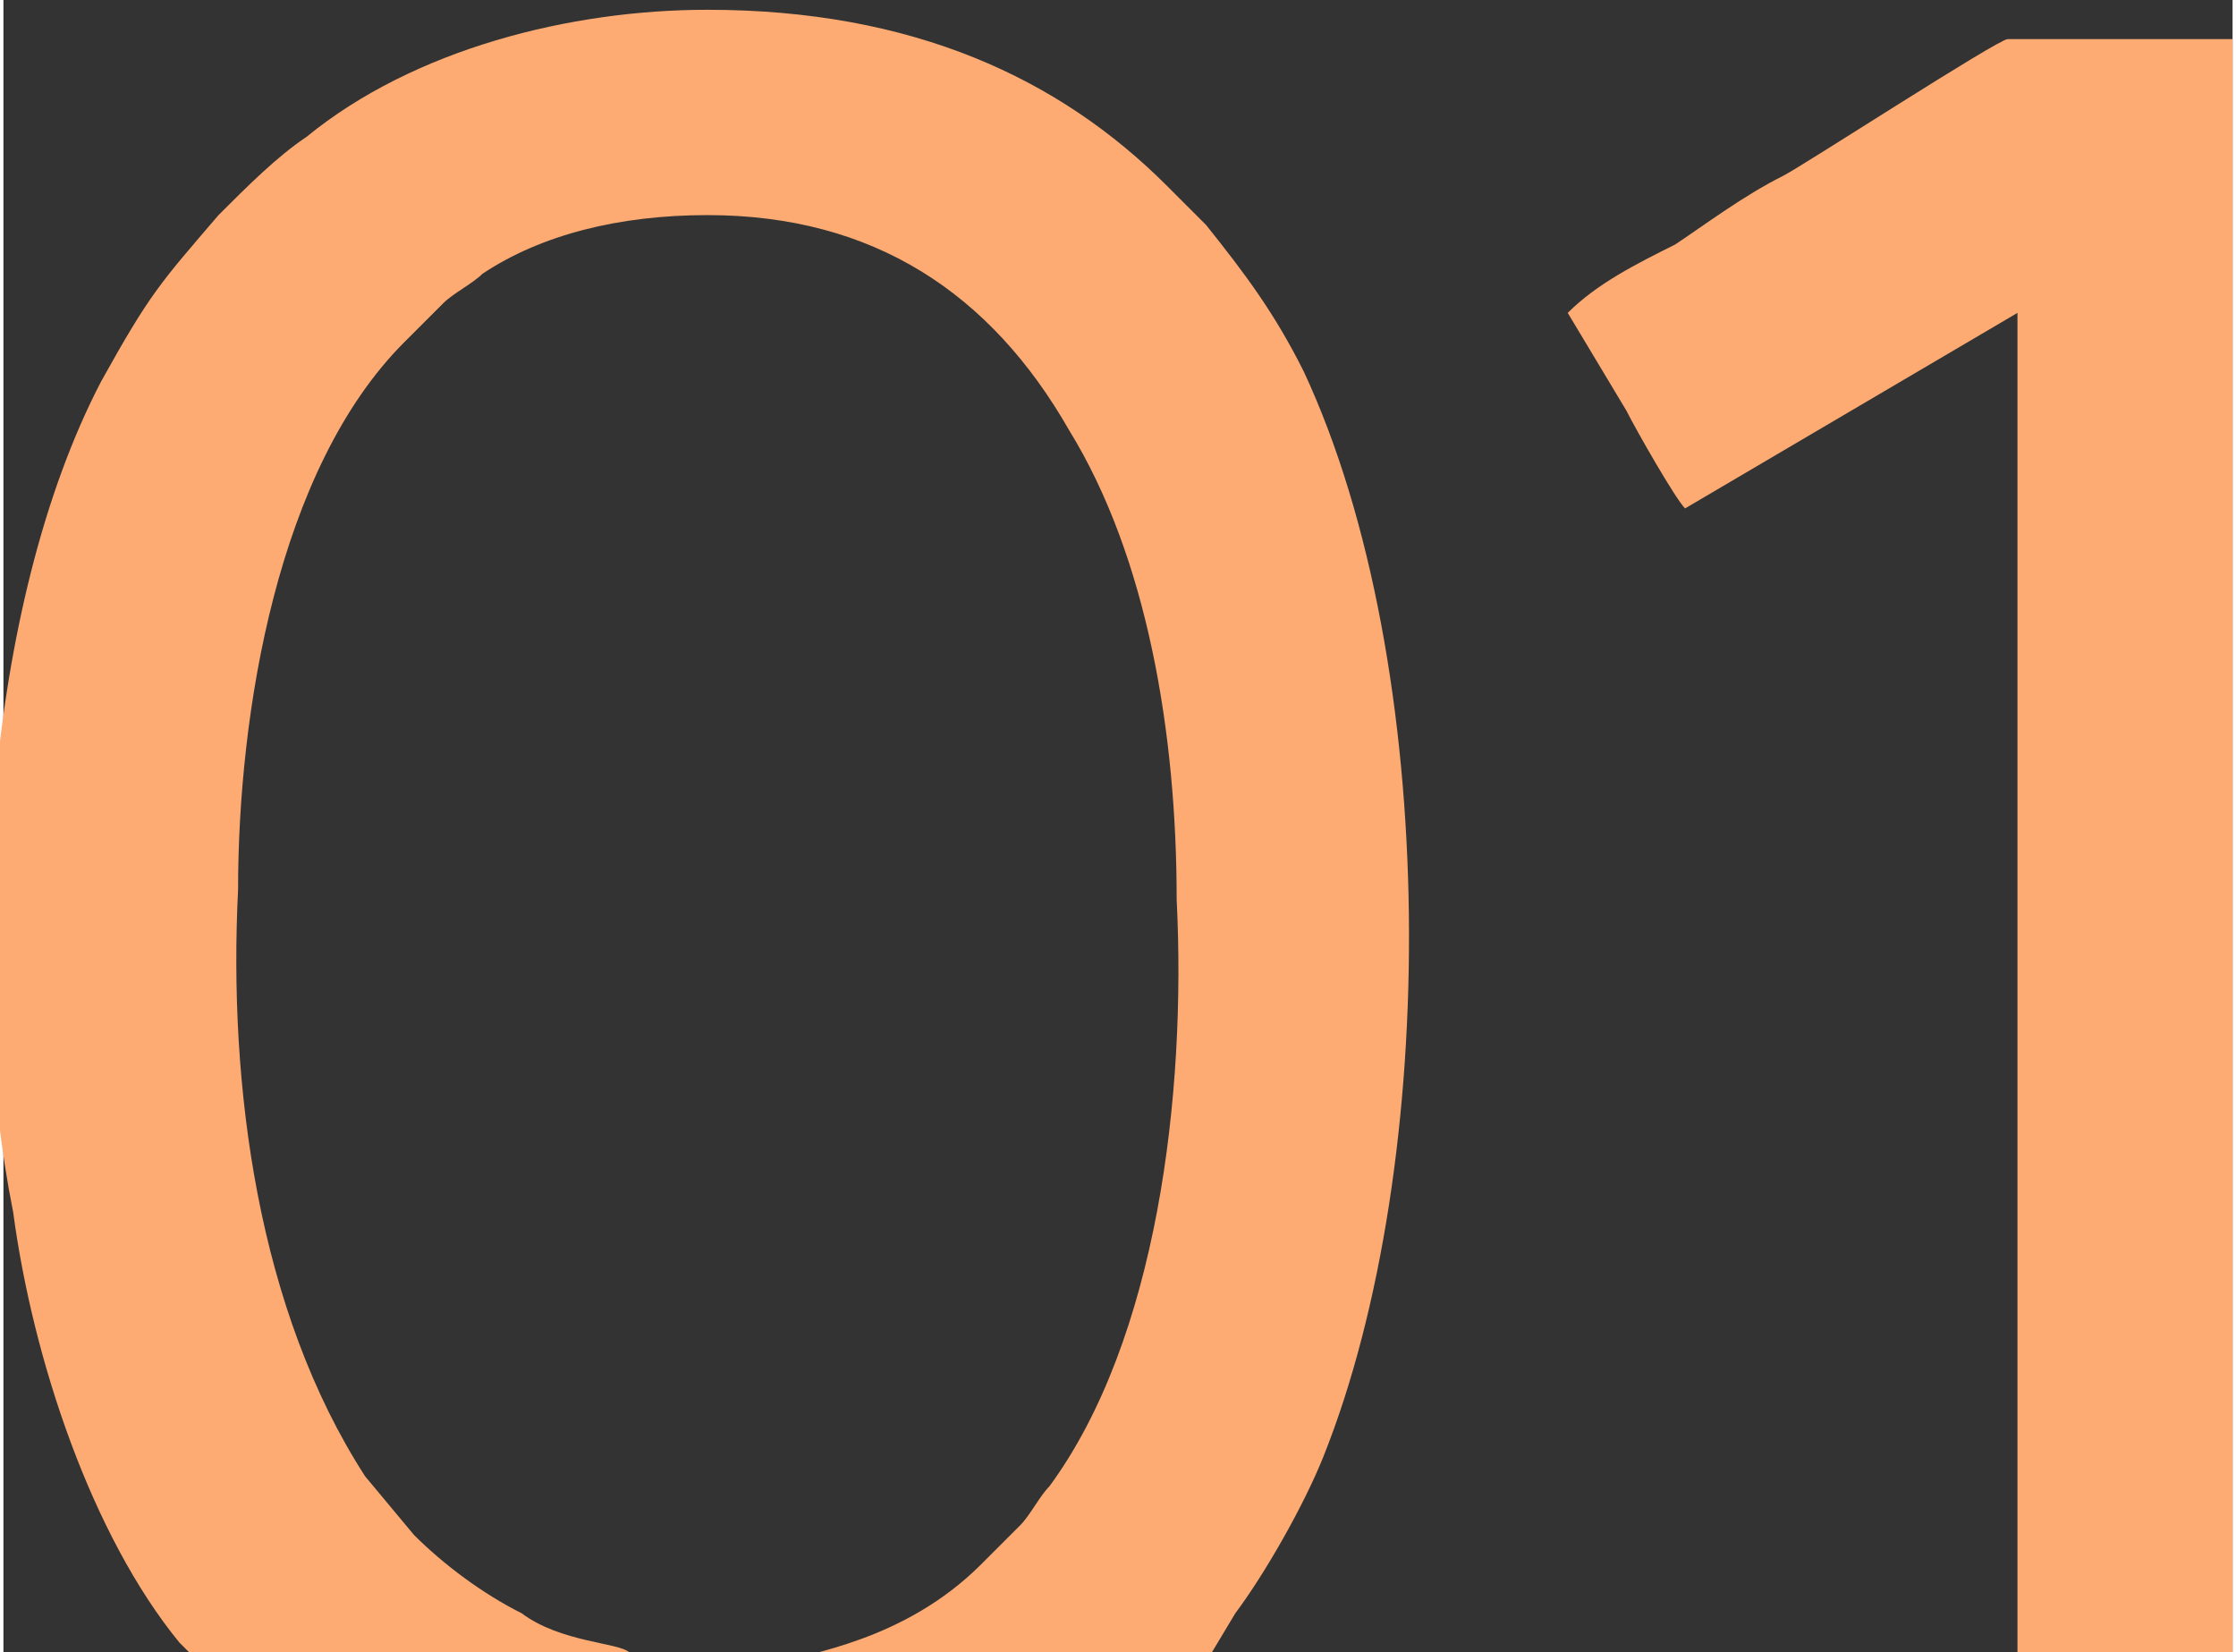 <?xml version="1.0" encoding="UTF-8"?> <svg xmlns="http://www.w3.org/2000/svg" xmlns:xlink="http://www.w3.org/1999/xlink" xml:space="preserve" width="498px" height="368px" version="1.1" style="shape-rendering:geometricPrecision; text-rendering:geometricPrecision; image-rendering:optimizeQuality; fill-rule:evenodd; clip-rule:evenodd" viewBox="0 0 228 169"><rect x="0" y="0" width="228" height="169" fill="#333333" stroke="none"/> <defs> <style type="text/css"> .fil1 {fill:#DBEEFB} .fil0 {fill:#FDAB73} </style> </defs> <g id="Слой_x0020_1">  <path class="fil0" d="M21 169l43 0c-1,-1 -7,-1 -11,-4 -4,-2 -8,-5 -11,-8l-5 -6c-11,-17 -14,-40 -13,-60 0,-18 4,-43 17,-56l4 -4c1,-1 3,-2 4,-3 6,-4 14,-6 23,-6 17,0 29,8 37,22 8,13 11,31 11,48 1,20 -2,45 -13,60 -1,1 -2,3 -3,4 -1,1 -2,2 -4,4 -8,8 -18,9 -20,10l43 0 3 -5c3,-4 7,-11 9,-16 12,-30 12,-81 -2,-111 -3,-6 -6,-10 -10,-15l-2 -2c-1,-1 -1,-1 -2,-2 -11,-11 -26,-18 -47,-18 -14,0 -30,4 -41,13 -3,2 -6,5 -9,8 -6,7 -7,8 -12,17 -12,23 -14,60 -9,85 2,15 8,33 17,44 1,1 1,1 2,2z"></path> <path class="fil0" d="M205 169l23 0 0 -165 -23 0c-1,0 -21,13 -23,14 -4,2 -8,5 -11,7 -4,2 -8,4 -11,7l6 10c1,2 5,9 6,10l34 -20 0 138z"></path> <path class="fil1" d="M228 169l0 0 0 -155c0,-2 0,-9 0,-10l-21 0c0,0 -1,0 -1,0 0,0 0,0 -1,0l23 0 0 165z"></path> </g> </svg> 